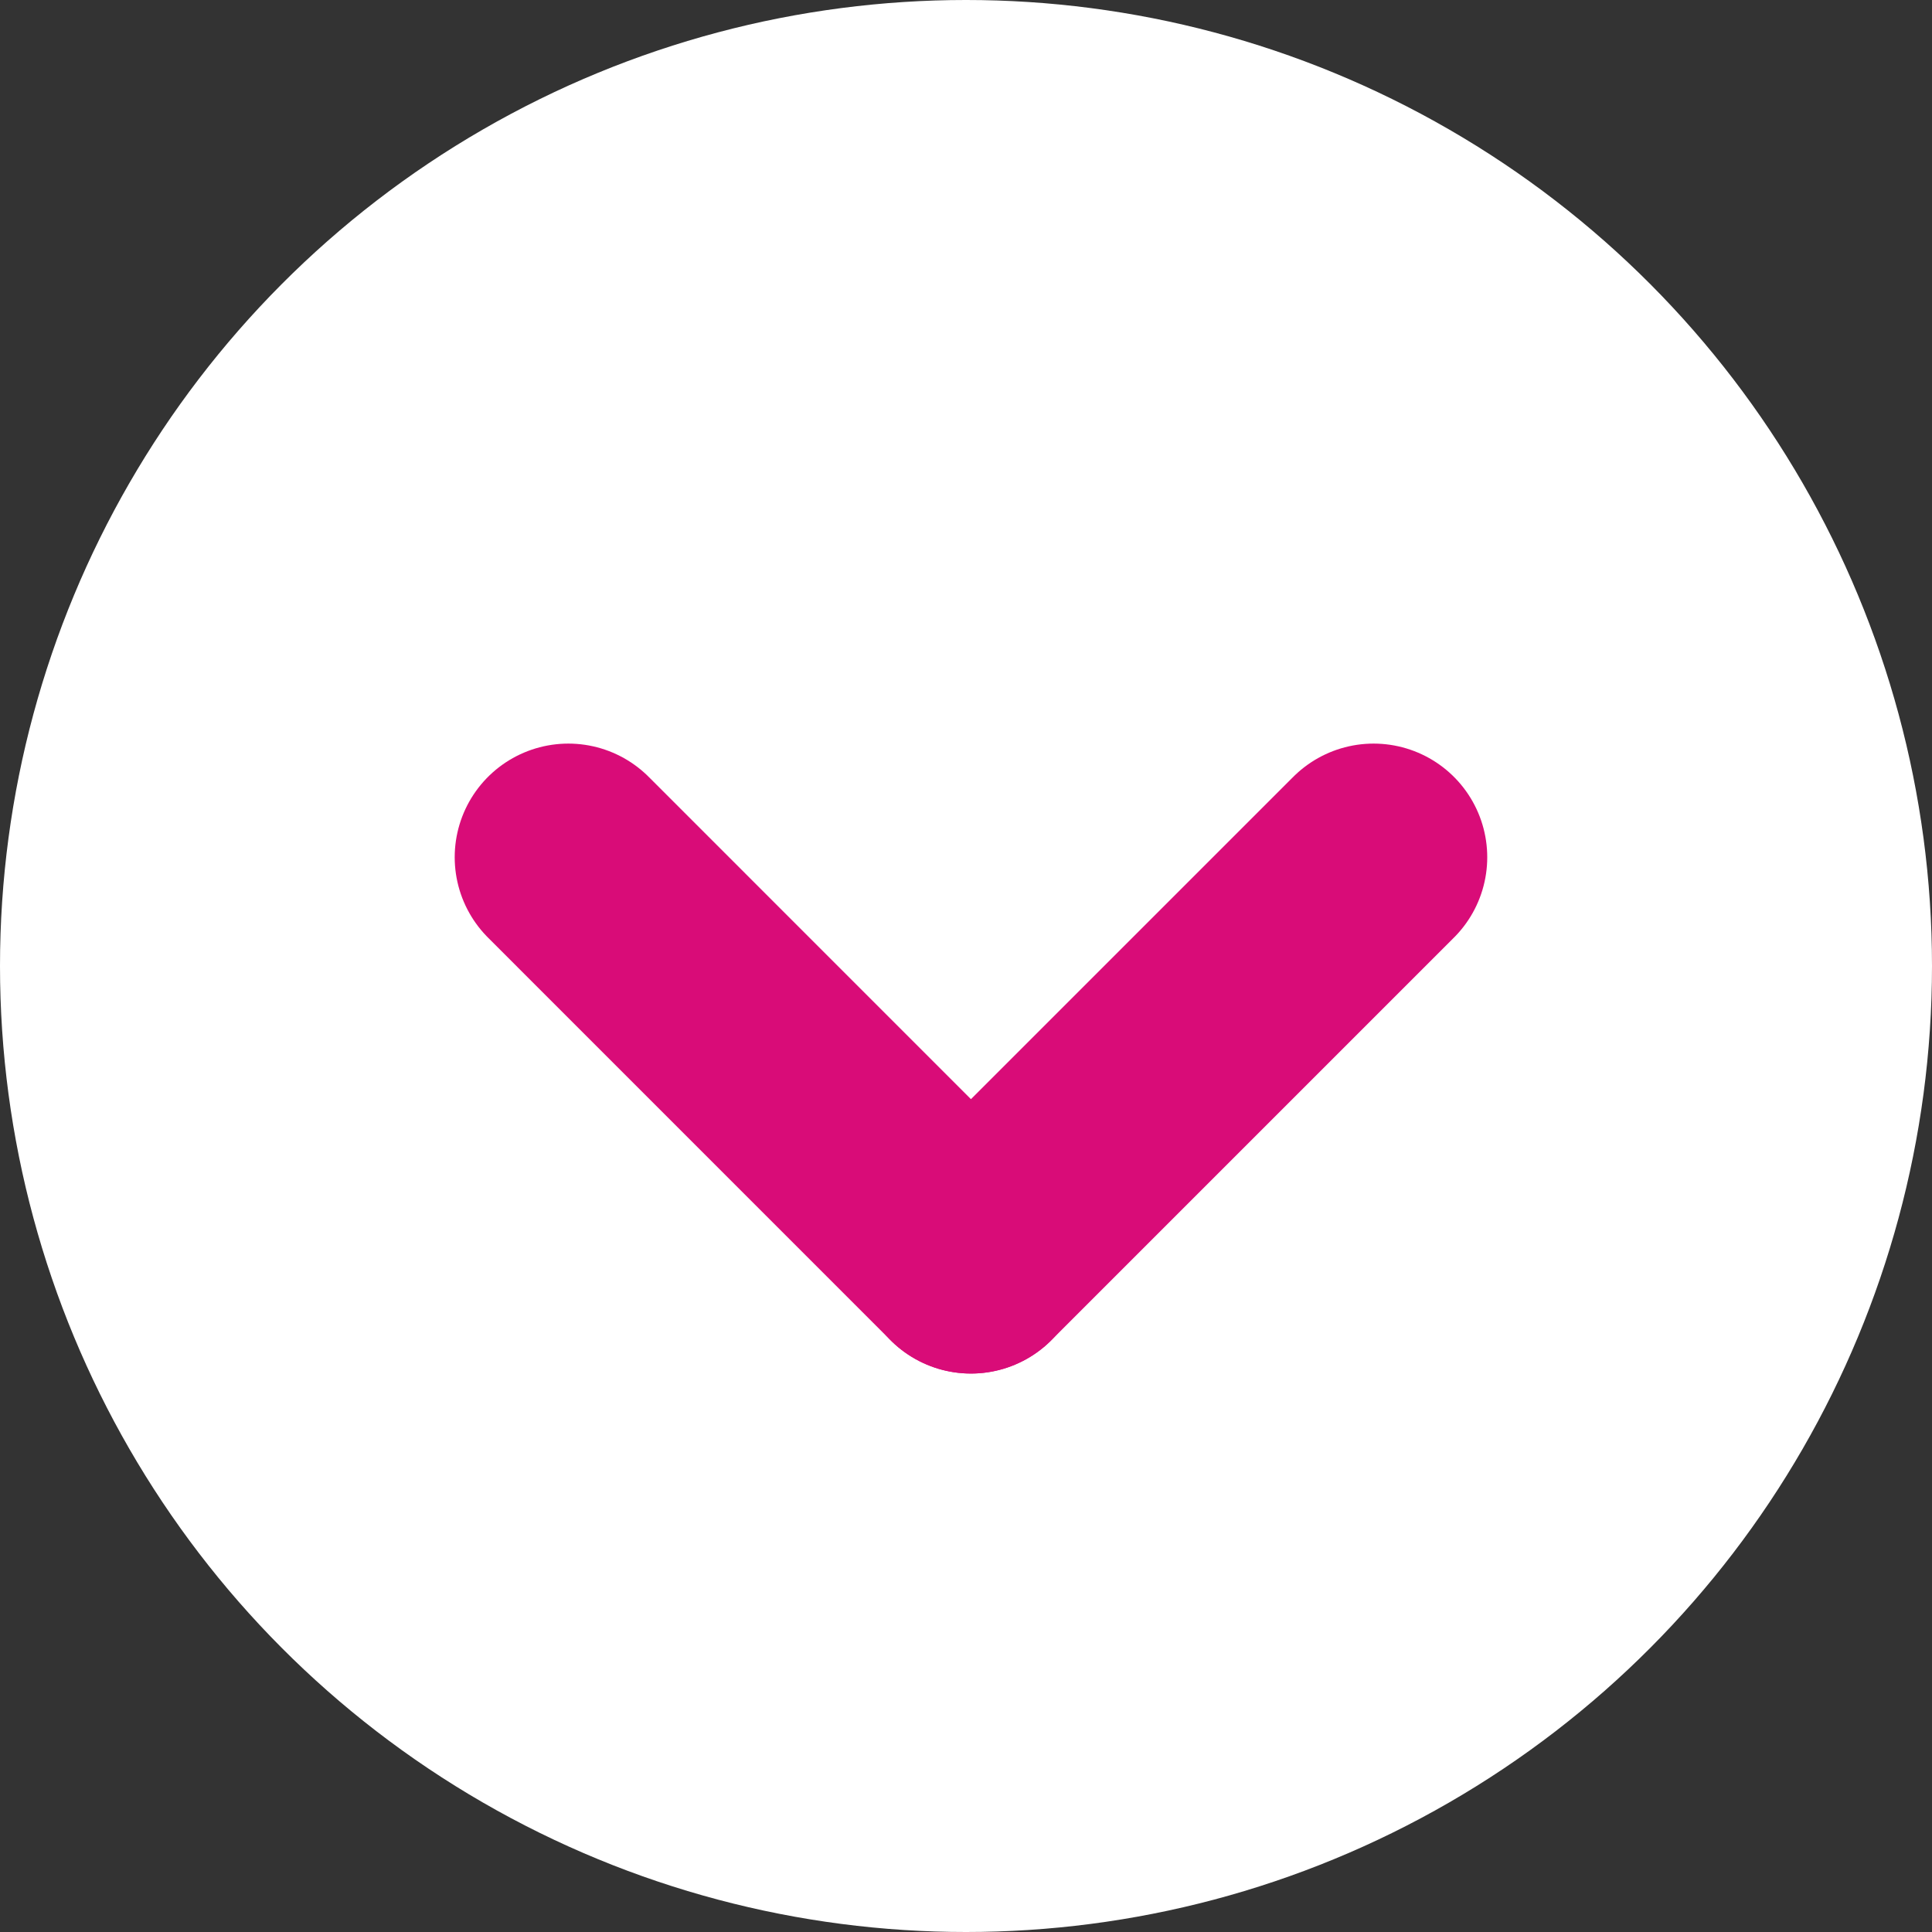 <svg width="34" height="34" viewBox="0 0 34 34" fill="none" xmlns="http://www.w3.org/2000/svg">
<rect x="0" y="0" width="34" height="34" fill="#333333" stroke="none"/>
<circle cx="17" cy="17" r="17" fill="white"/>
<path d="M24.173 15.086L17.087 22.172" stroke="#D90C78" stroke-width="4" stroke-linecap="round"/>
<path d="M10.002 15.086L17.087 22.172" stroke="#D90C78" stroke-width="4" stroke-linecap="round"/>
</svg>
